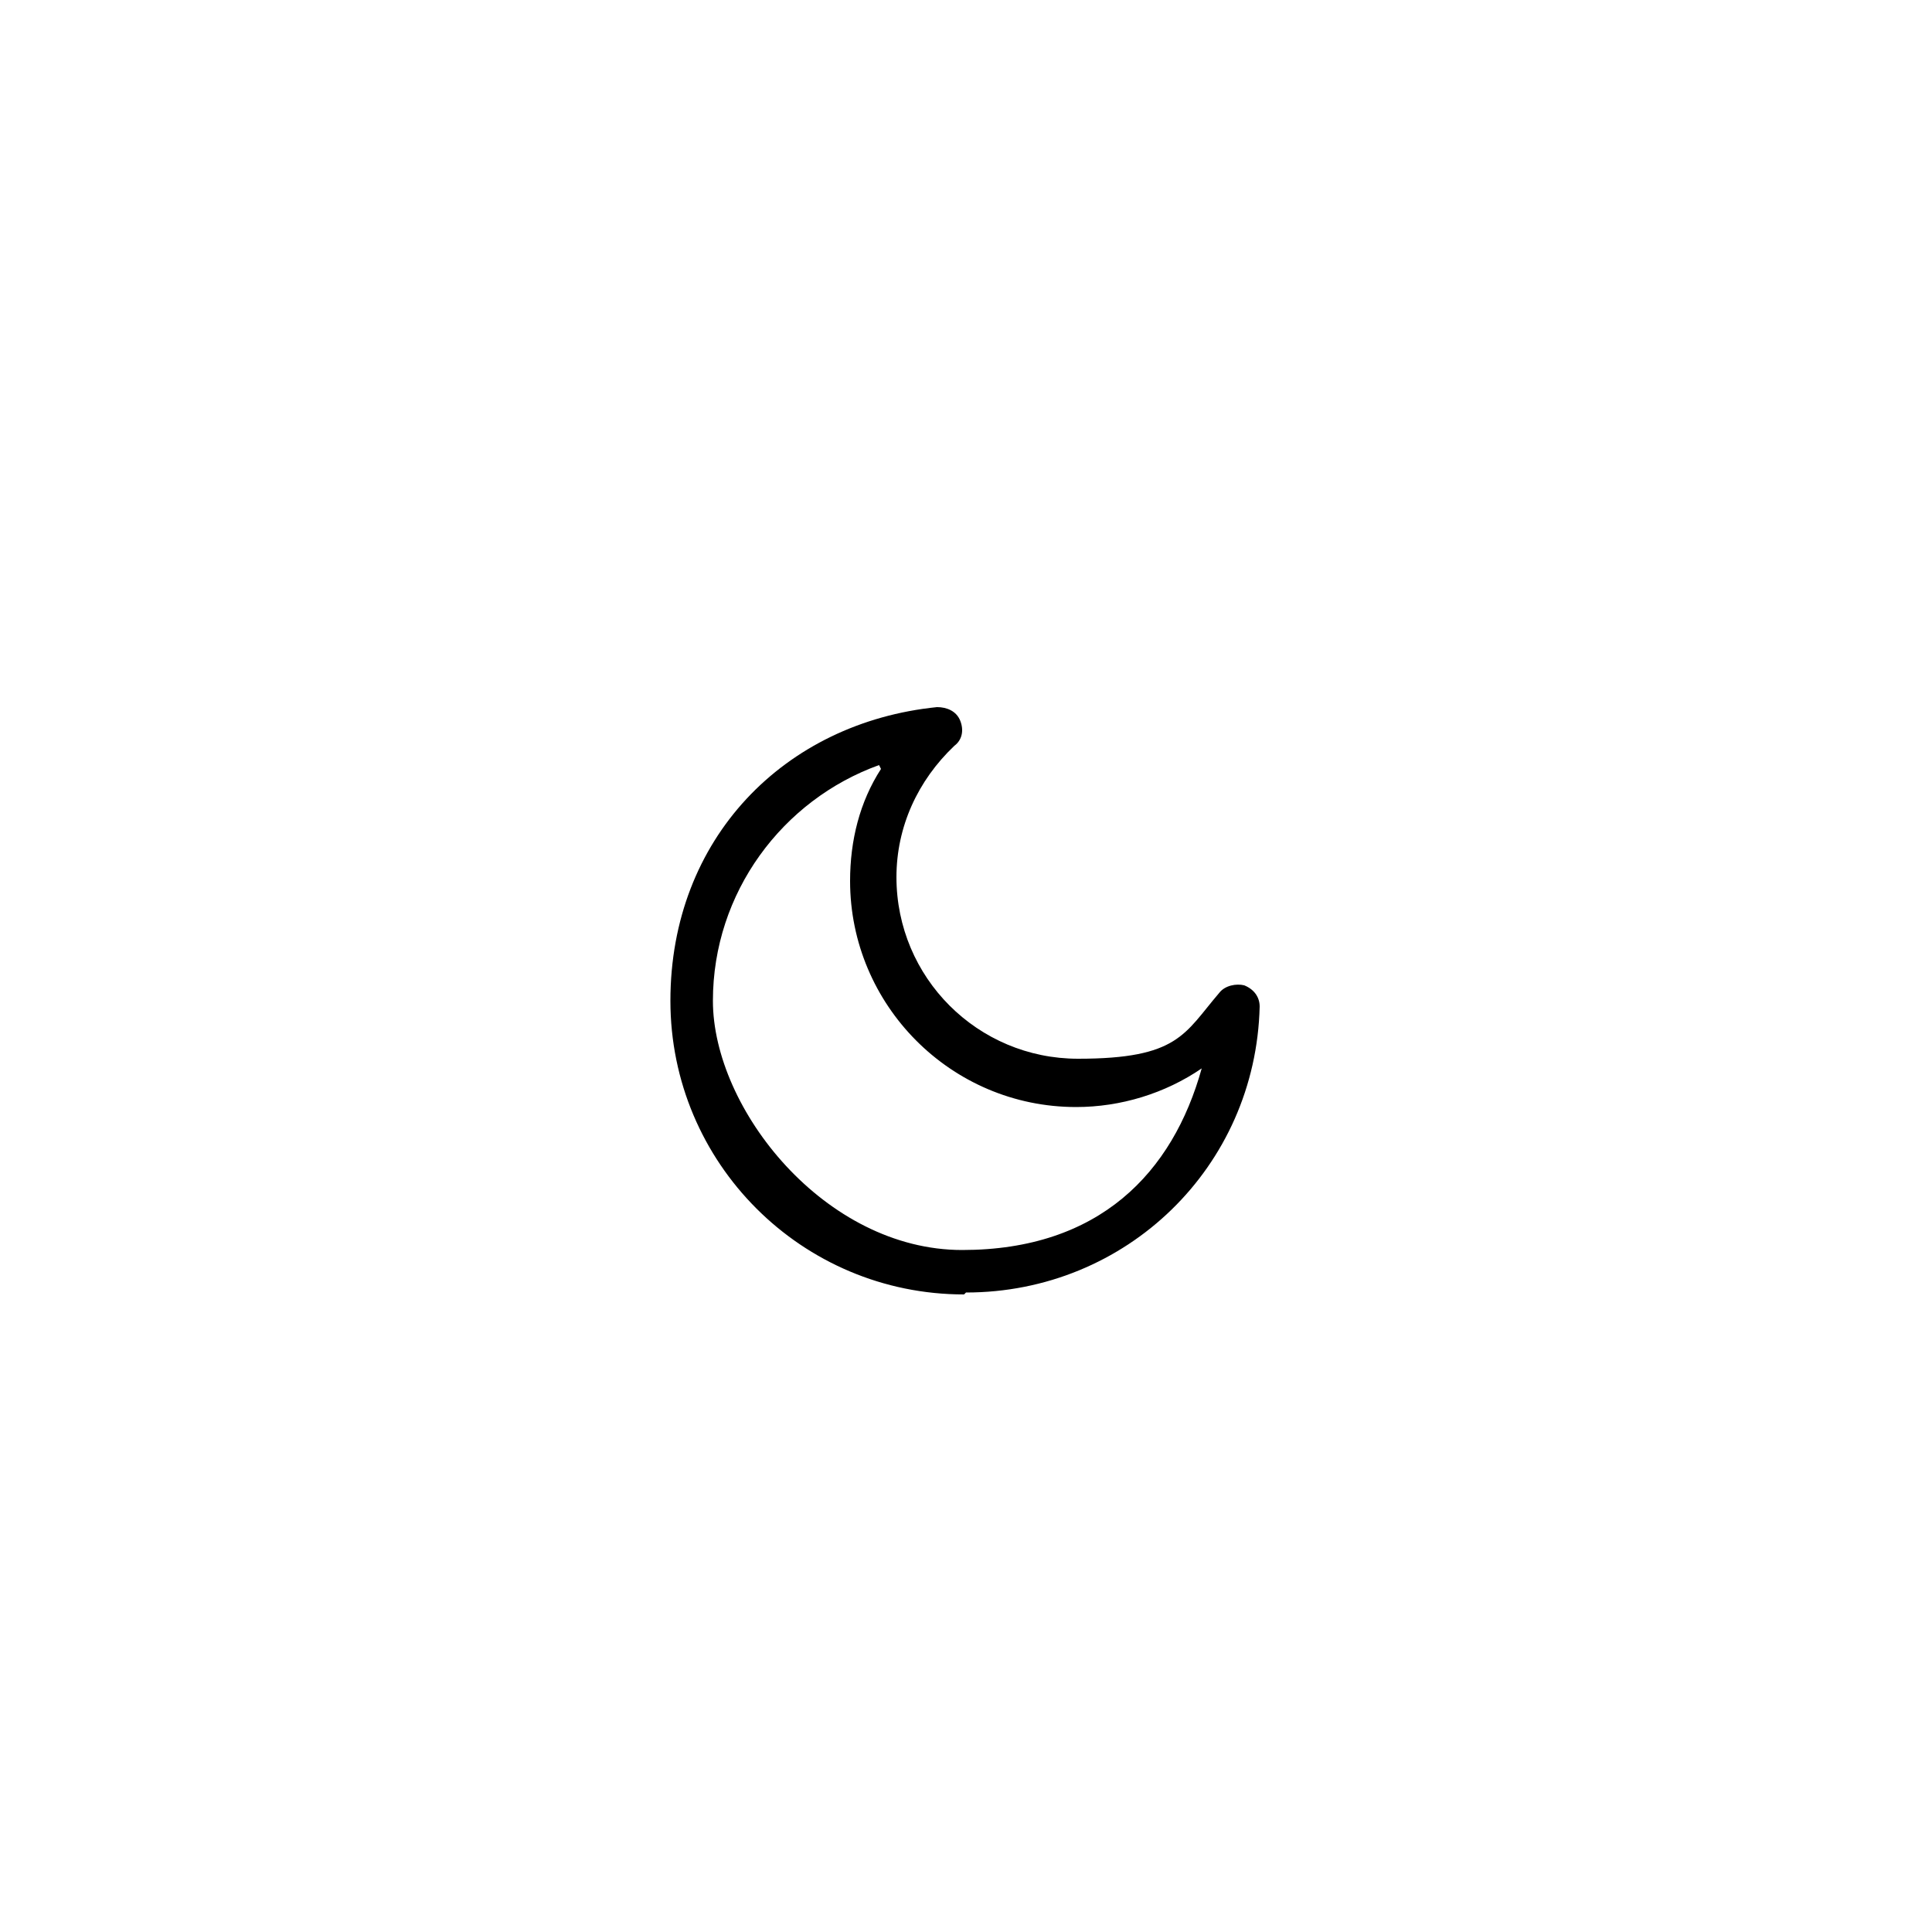<?xml version="1.0" encoding="UTF-8"?>
<svg xmlns="http://www.w3.org/2000/svg" version="1.1" viewBox="0 0 100 100">
  <!-- Generator: Adobe Illustrator 28.7.1, SVG Export Plug-In . SVG Version: 1.2.0 Build 142)  -->
  <g>
    <g id="Layer_1">
      <path d="M49.9,67c-8.4,0-15.2-6.8-15.2-15.2s5.9-14.4,13.8-15.2c.5,0,1,.2,1.2.7.2.5.1,1-.3,1.3-1.9,1.8-3,4.2-3,6.8,0,5.2,4.2,9.4,9.4,9.4s5.5-1.3,7.3-3.4c.3-.4.9-.5,1.3-.4.5.2.8.6.8,1.1-.2,8.3-6.9,14.8-15.2,14.8ZM45.5,39.6c-5,1.8-8.6,6.6-8.6,12.2s5.8,12.9,12.9,12.9,10.9-4,12.4-9.4c-1.9,1.3-4.2,2-6.5,2-6.5,0-11.7-5.3-11.7-11.7,0-2.1.5-4.1,1.6-5.8Z"/>
    </g>
  </g>
</svg>